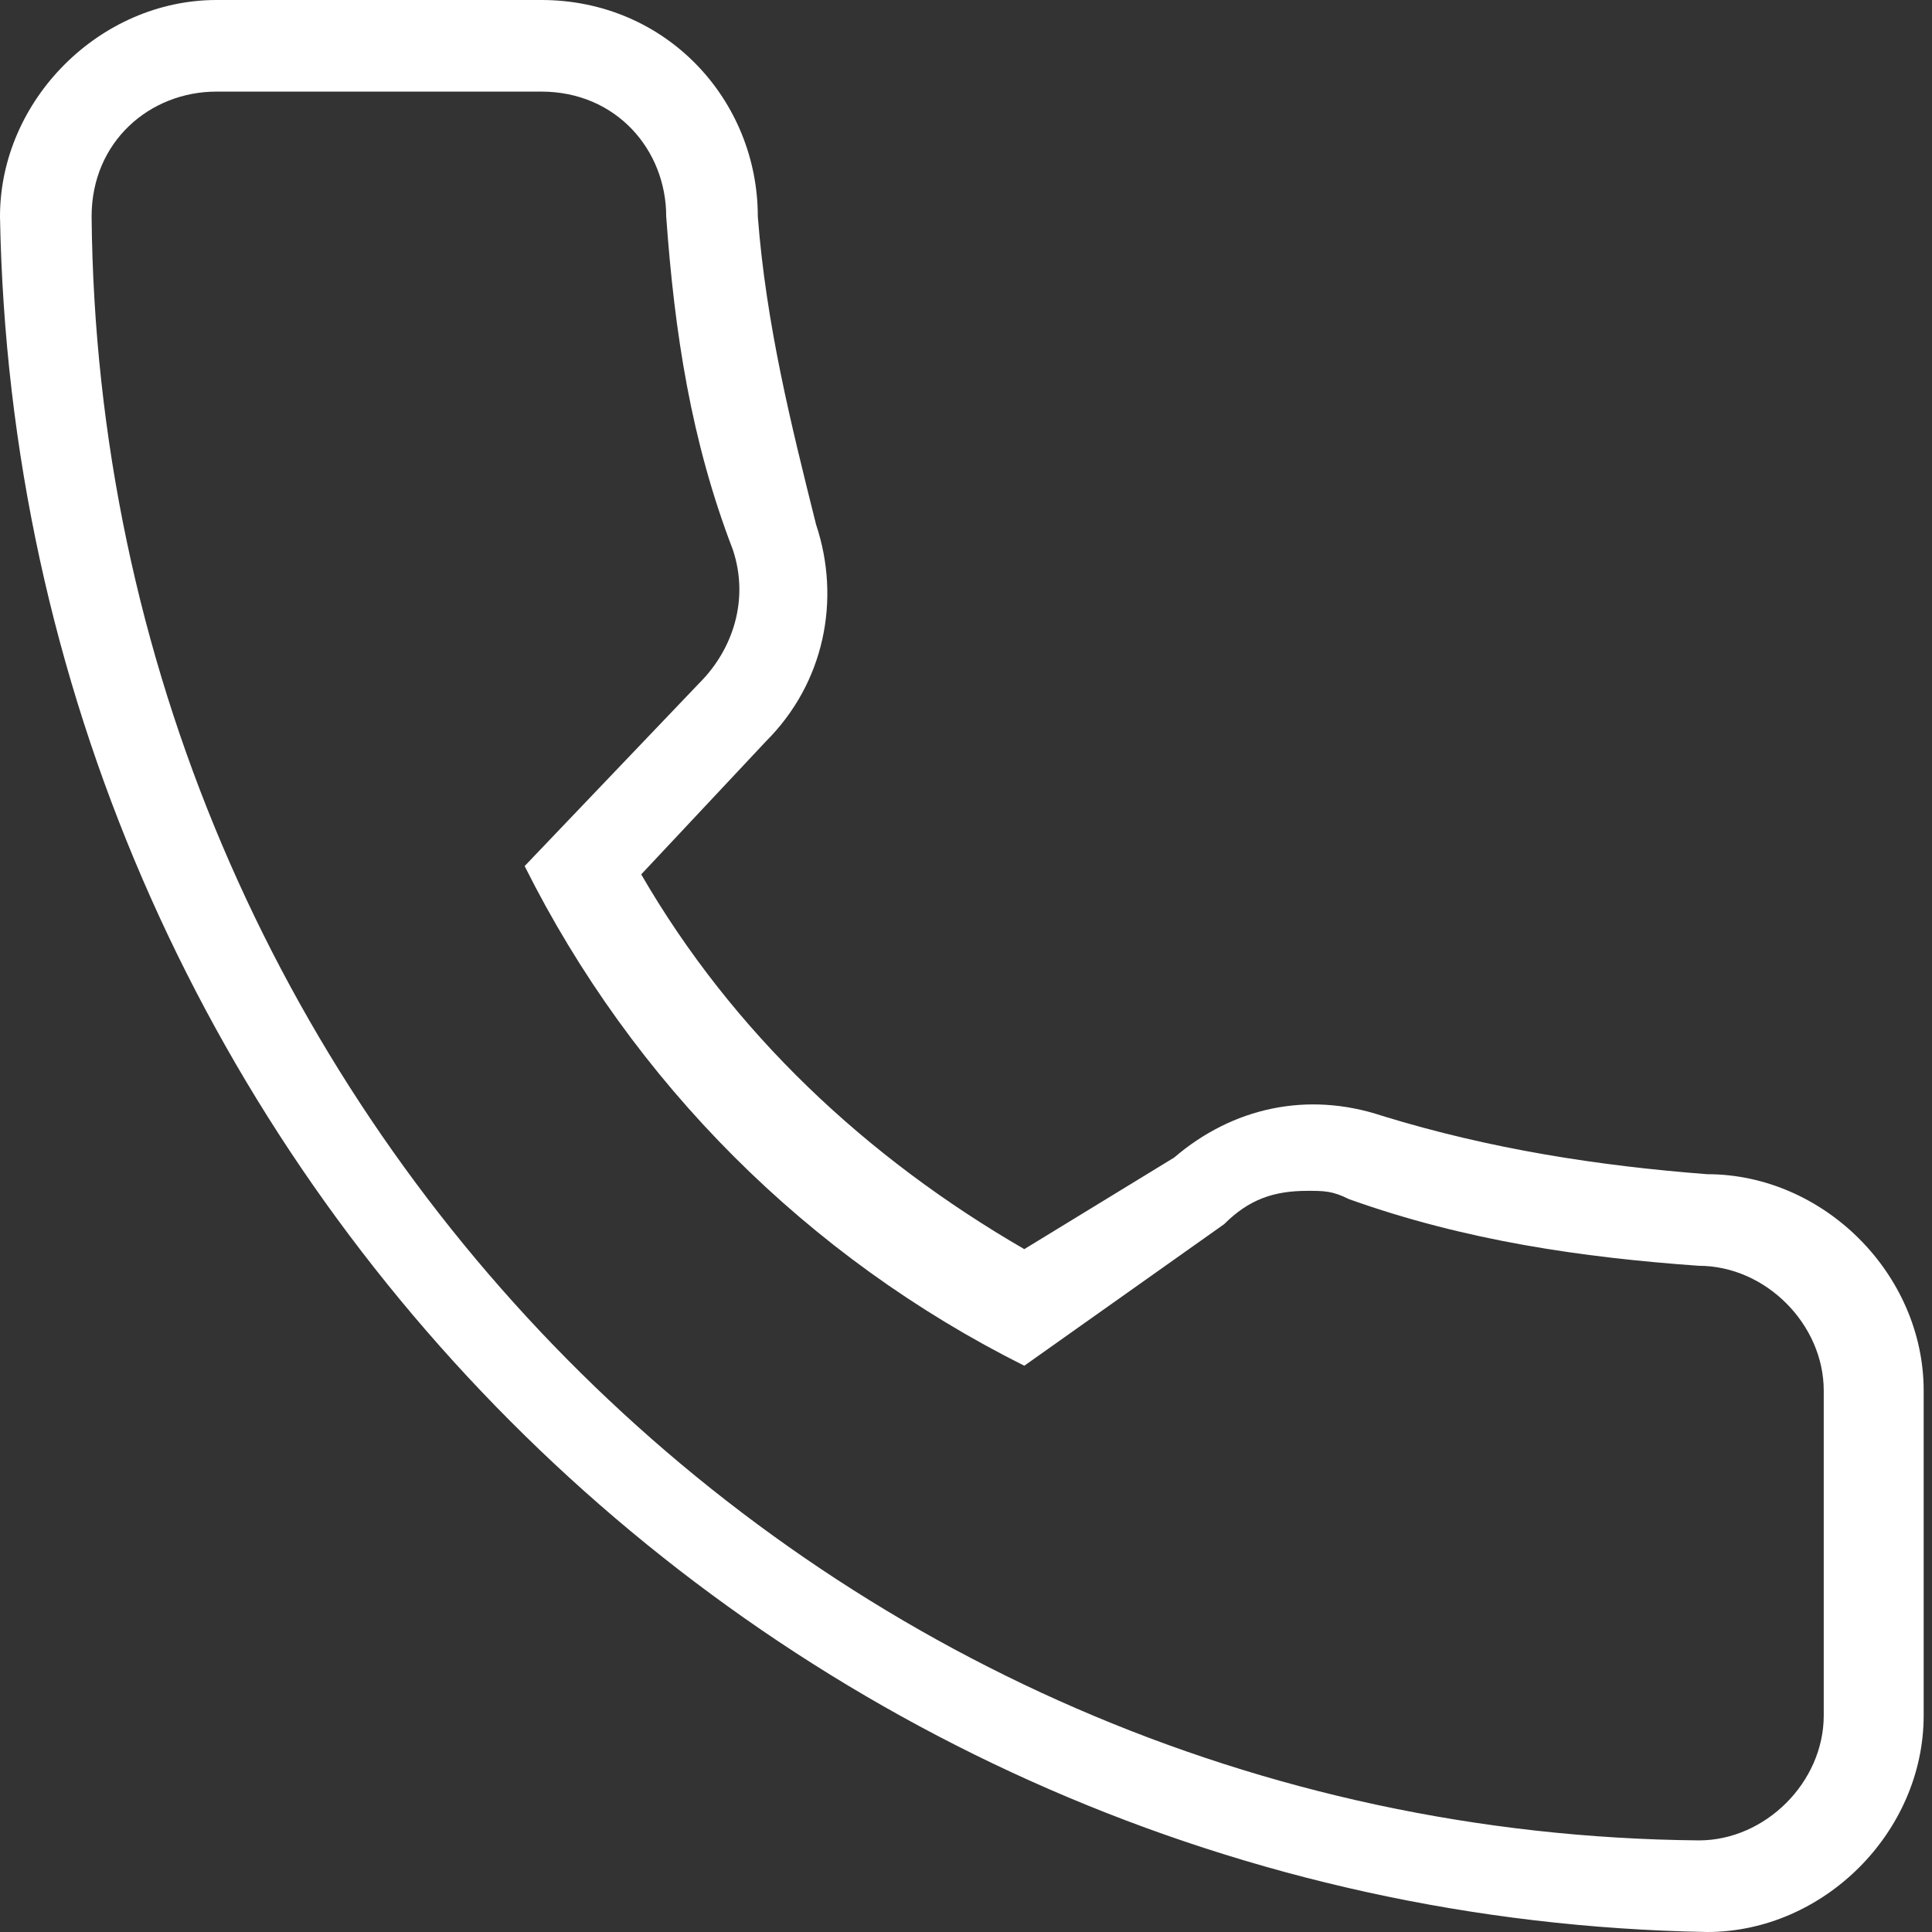 <?xml version="1.0" encoding="utf-8"?>
<!-- Generator: Adobe Illustrator 25.4.0, SVG Export Plug-In . SVG Version: 6.00 Build 0)  -->
<svg version="1.1" id="レイヤー_1" xmlns="http://www.w3.org/2000/svg" xmlns:xlink="http://www.w3.org/1999/xlink" x="0px"
	 y="0px" viewBox="0 0 23.2 23.2" style="enable-background:new 0 0 23.2 23.2;" xml:space="preserve">
<rect x="0" y="0" width="23.2" height="23.2" fill="#333333" stroke="none"/>
<style type="text/css">
	.st0{fill:#FFFFFF;}
</style>
<g id="レイヤー_2_00000139993808438378394430000010534570583745867396_">
	<g id="Header">
		<path class="st0" d="M6.5,1.1C7.4,1.1,8,1.8,8,2.6c0.1,1.4,0.3,2.7,0.8,4c0.2,0.6,0,1.2-0.4,1.6l-2.1,2.2c1.3,2.6,3.4,4.7,6,6
			l2.4-1.7c0.3-0.3,0.6-0.4,1-0.4c0.2,0,0.3,0,0.5,0.1c1.4,0.5,2.8,0.7,4.2,0.8c0.8,0,1.5,0.7,1.5,1.5v3.9c0,0.8-0.7,1.5-1.5,1.5
			C9.8,22,1.2,13.3,1.1,2.6c0-0.9,0.7-1.5,1.5-1.5L6.5,1.1 M6.5,0H2.6C1.2,0,0,1.2,0,2.6C0.2,13.9,9.3,23,20.5,23.2
			c1.4,0,2.6-1.2,2.6-2.6l0,0v-3.9c0-1.4-1.2-2.6-2.6-2.6l0,0c-1.3-0.1-2.6-0.3-3.9-0.7c-0.9-0.3-1.8-0.1-2.5,0.5L12.3,15
			c-1.9-1.1-3.5-2.6-4.6-4.5l1.5-1.6c0.7-0.7,0.9-1.7,0.6-2.6C9.5,5.1,9.2,3.9,9.1,2.6C9.1,1.2,8,0,6.5,0z"/>
	</g>
</g>
</svg>
